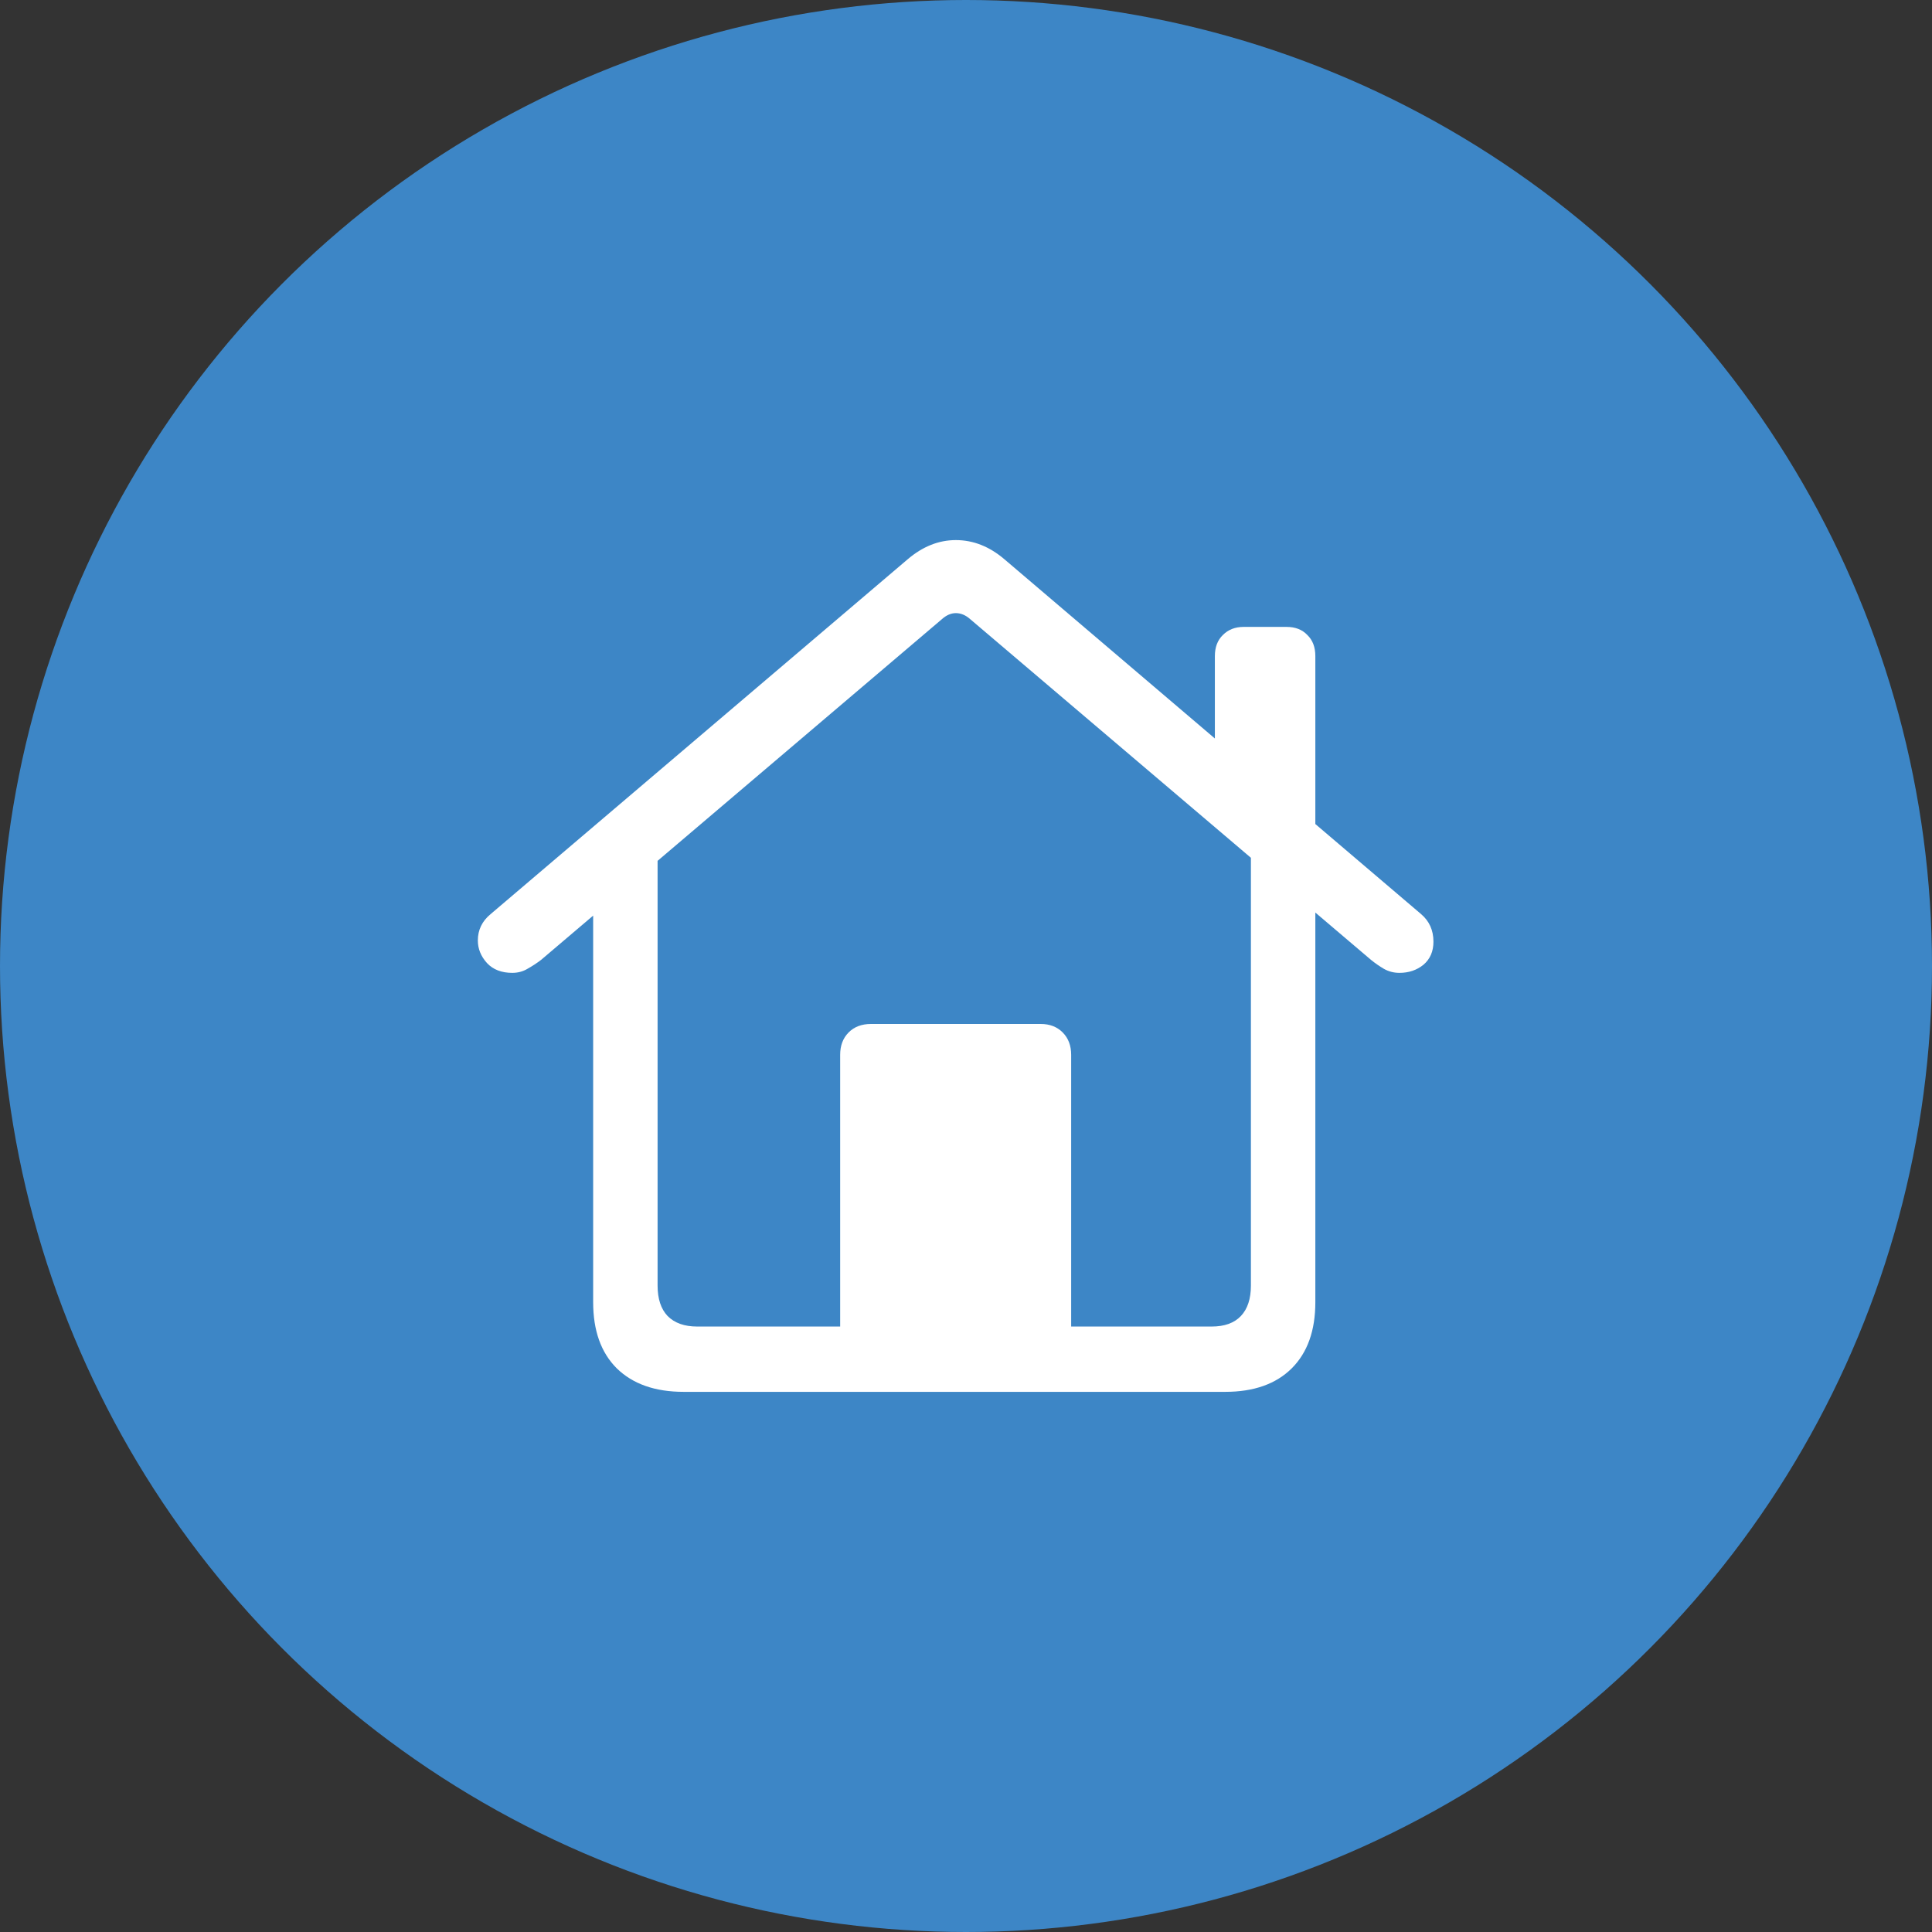 <svg width="60" height="60" viewBox="0 0 60 60" fill="none" xmlns="http://www.w3.org/2000/svg">
<rect x="0" y="0" width="60" height="60" fill="#333333" stroke="none"/>
<circle cx="30" cy="30" r="30" fill="#3D86C6"/>
<path d="M26.092 41.928V32.758C26.092 32.472 26.179 32.241 26.353 32.065C26.527 31.889 26.759 31.8 27.049 31.8H32.321C32.602 31.8 32.83 31.889 33.004 32.065C33.178 32.241 33.266 32.472 33.266 32.758V41.928H26.092ZM21.23 43.225C20.343 43.225 19.651 42.981 19.154 42.495C18.665 42.007 18.421 41.323 18.421 40.441V26.523L20.422 25.15V39.925C20.422 40.336 20.526 40.651 20.733 40.87C20.949 41.088 21.255 41.197 21.653 41.197H37.629C38.027 41.197 38.33 41.088 38.537 40.87C38.744 40.651 38.848 40.336 38.848 39.925V25.137L40.849 26.523V40.441C40.849 41.323 40.605 42.007 40.116 42.495C39.627 42.981 38.939 43.225 38.052 43.225H21.23ZM14.84 29.206C14.84 28.878 14.973 28.605 15.238 28.387L28.193 17.365C28.657 16.971 29.154 16.773 29.685 16.773C30.224 16.773 30.725 16.971 31.189 17.365L44.132 28.387C44.389 28.605 44.517 28.891 44.517 29.244C44.517 29.546 44.414 29.785 44.206 29.962C43.999 30.129 43.751 30.213 43.461 30.213C43.286 30.213 43.125 30.171 42.976 30.087C42.835 30.003 42.702 29.911 42.578 29.81L30.132 19.23C29.991 19.104 29.842 19.041 29.685 19.041C29.536 19.041 29.39 19.104 29.25 19.23L16.804 29.81C16.672 29.911 16.531 30.003 16.381 30.087C16.241 30.171 16.083 30.213 15.909 30.213C15.578 30.213 15.316 30.113 15.126 29.911C14.935 29.701 14.84 29.466 14.84 29.206ZM37.729 23.525V20.376C37.729 20.099 37.812 19.881 37.977 19.721C38.143 19.553 38.359 19.469 38.624 19.469H39.954C40.228 19.469 40.443 19.553 40.601 19.721C40.767 19.881 40.849 20.099 40.849 20.376V26.195L37.729 23.525Z" fill="white"/>
</svg>
